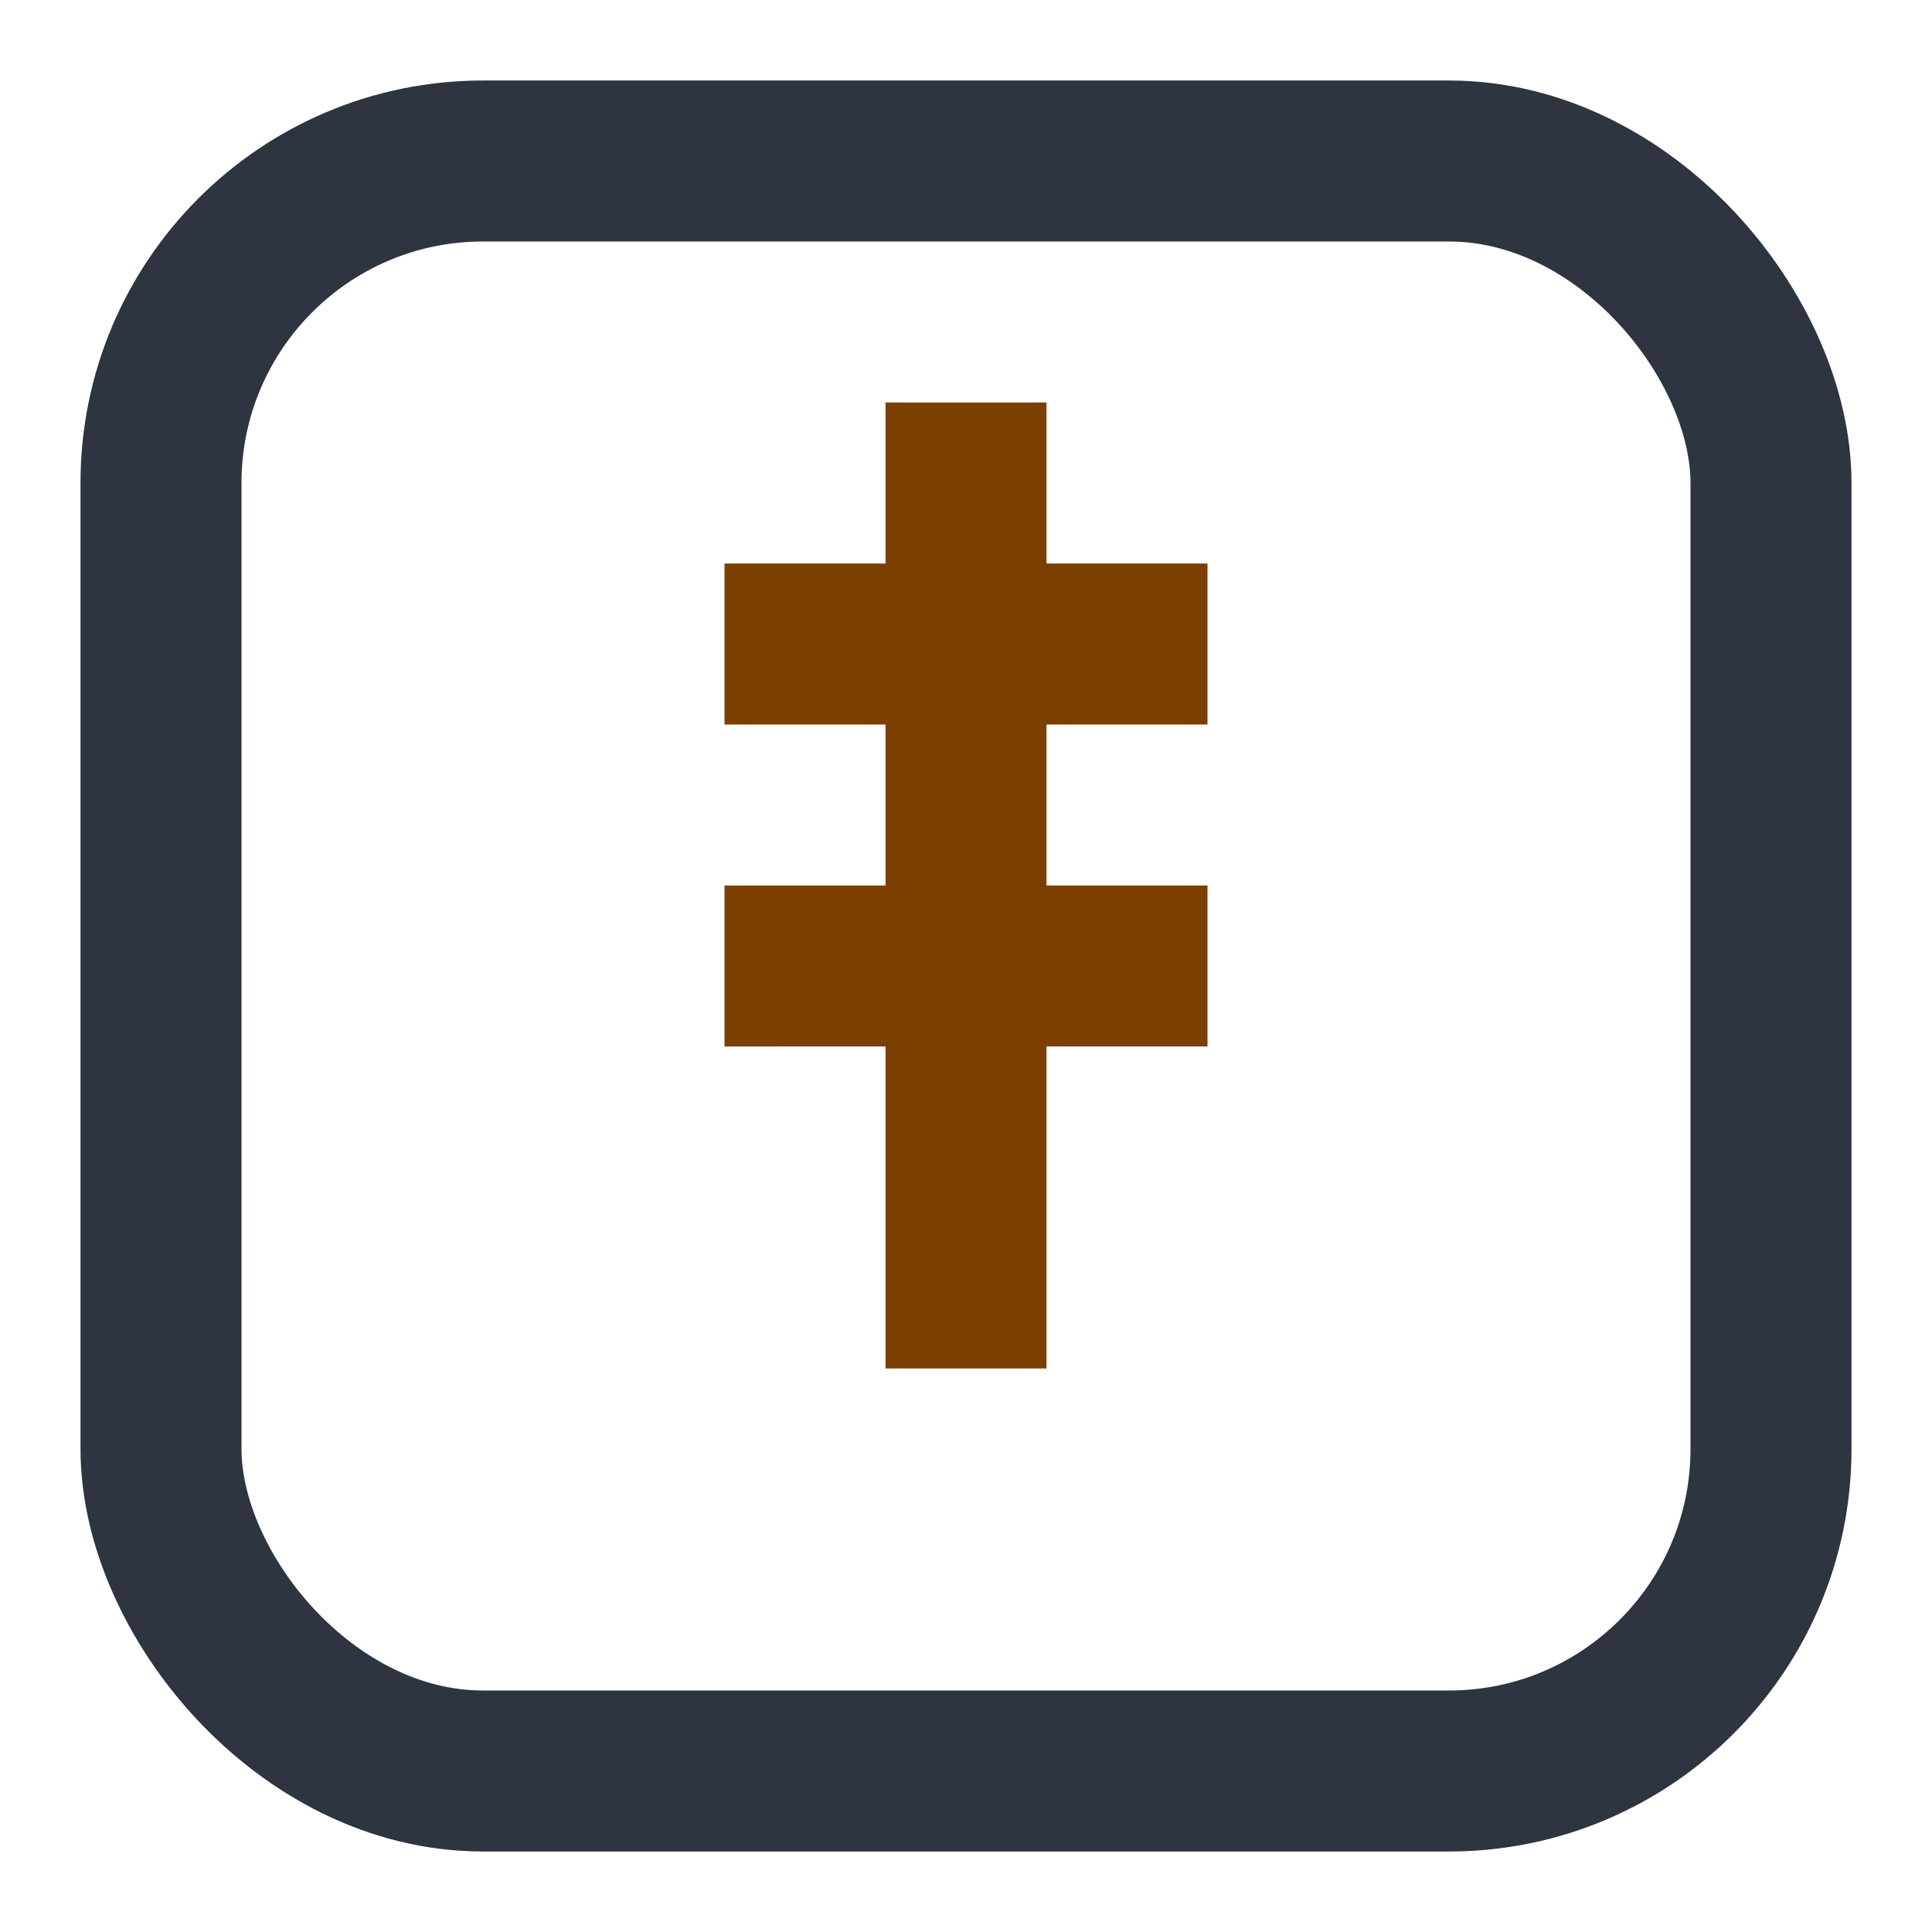 <?xml version="1.0" encoding="UTF-8"?>
<svg xmlns="http://www.w3.org/2000/svg" width="24" height="24" viewBox="0 0 24 24"><rect x="2" y="2" width="20" height="20" rx="4" fill="none" stroke="#2E3440" stroke-width="2"/><path d="M13 7h2v2h-2v2h2v2h-2v4h-2v-4H9v-2h2v-2H9V7h2V5h2v2z" fill="#7B3F00"/></svg>